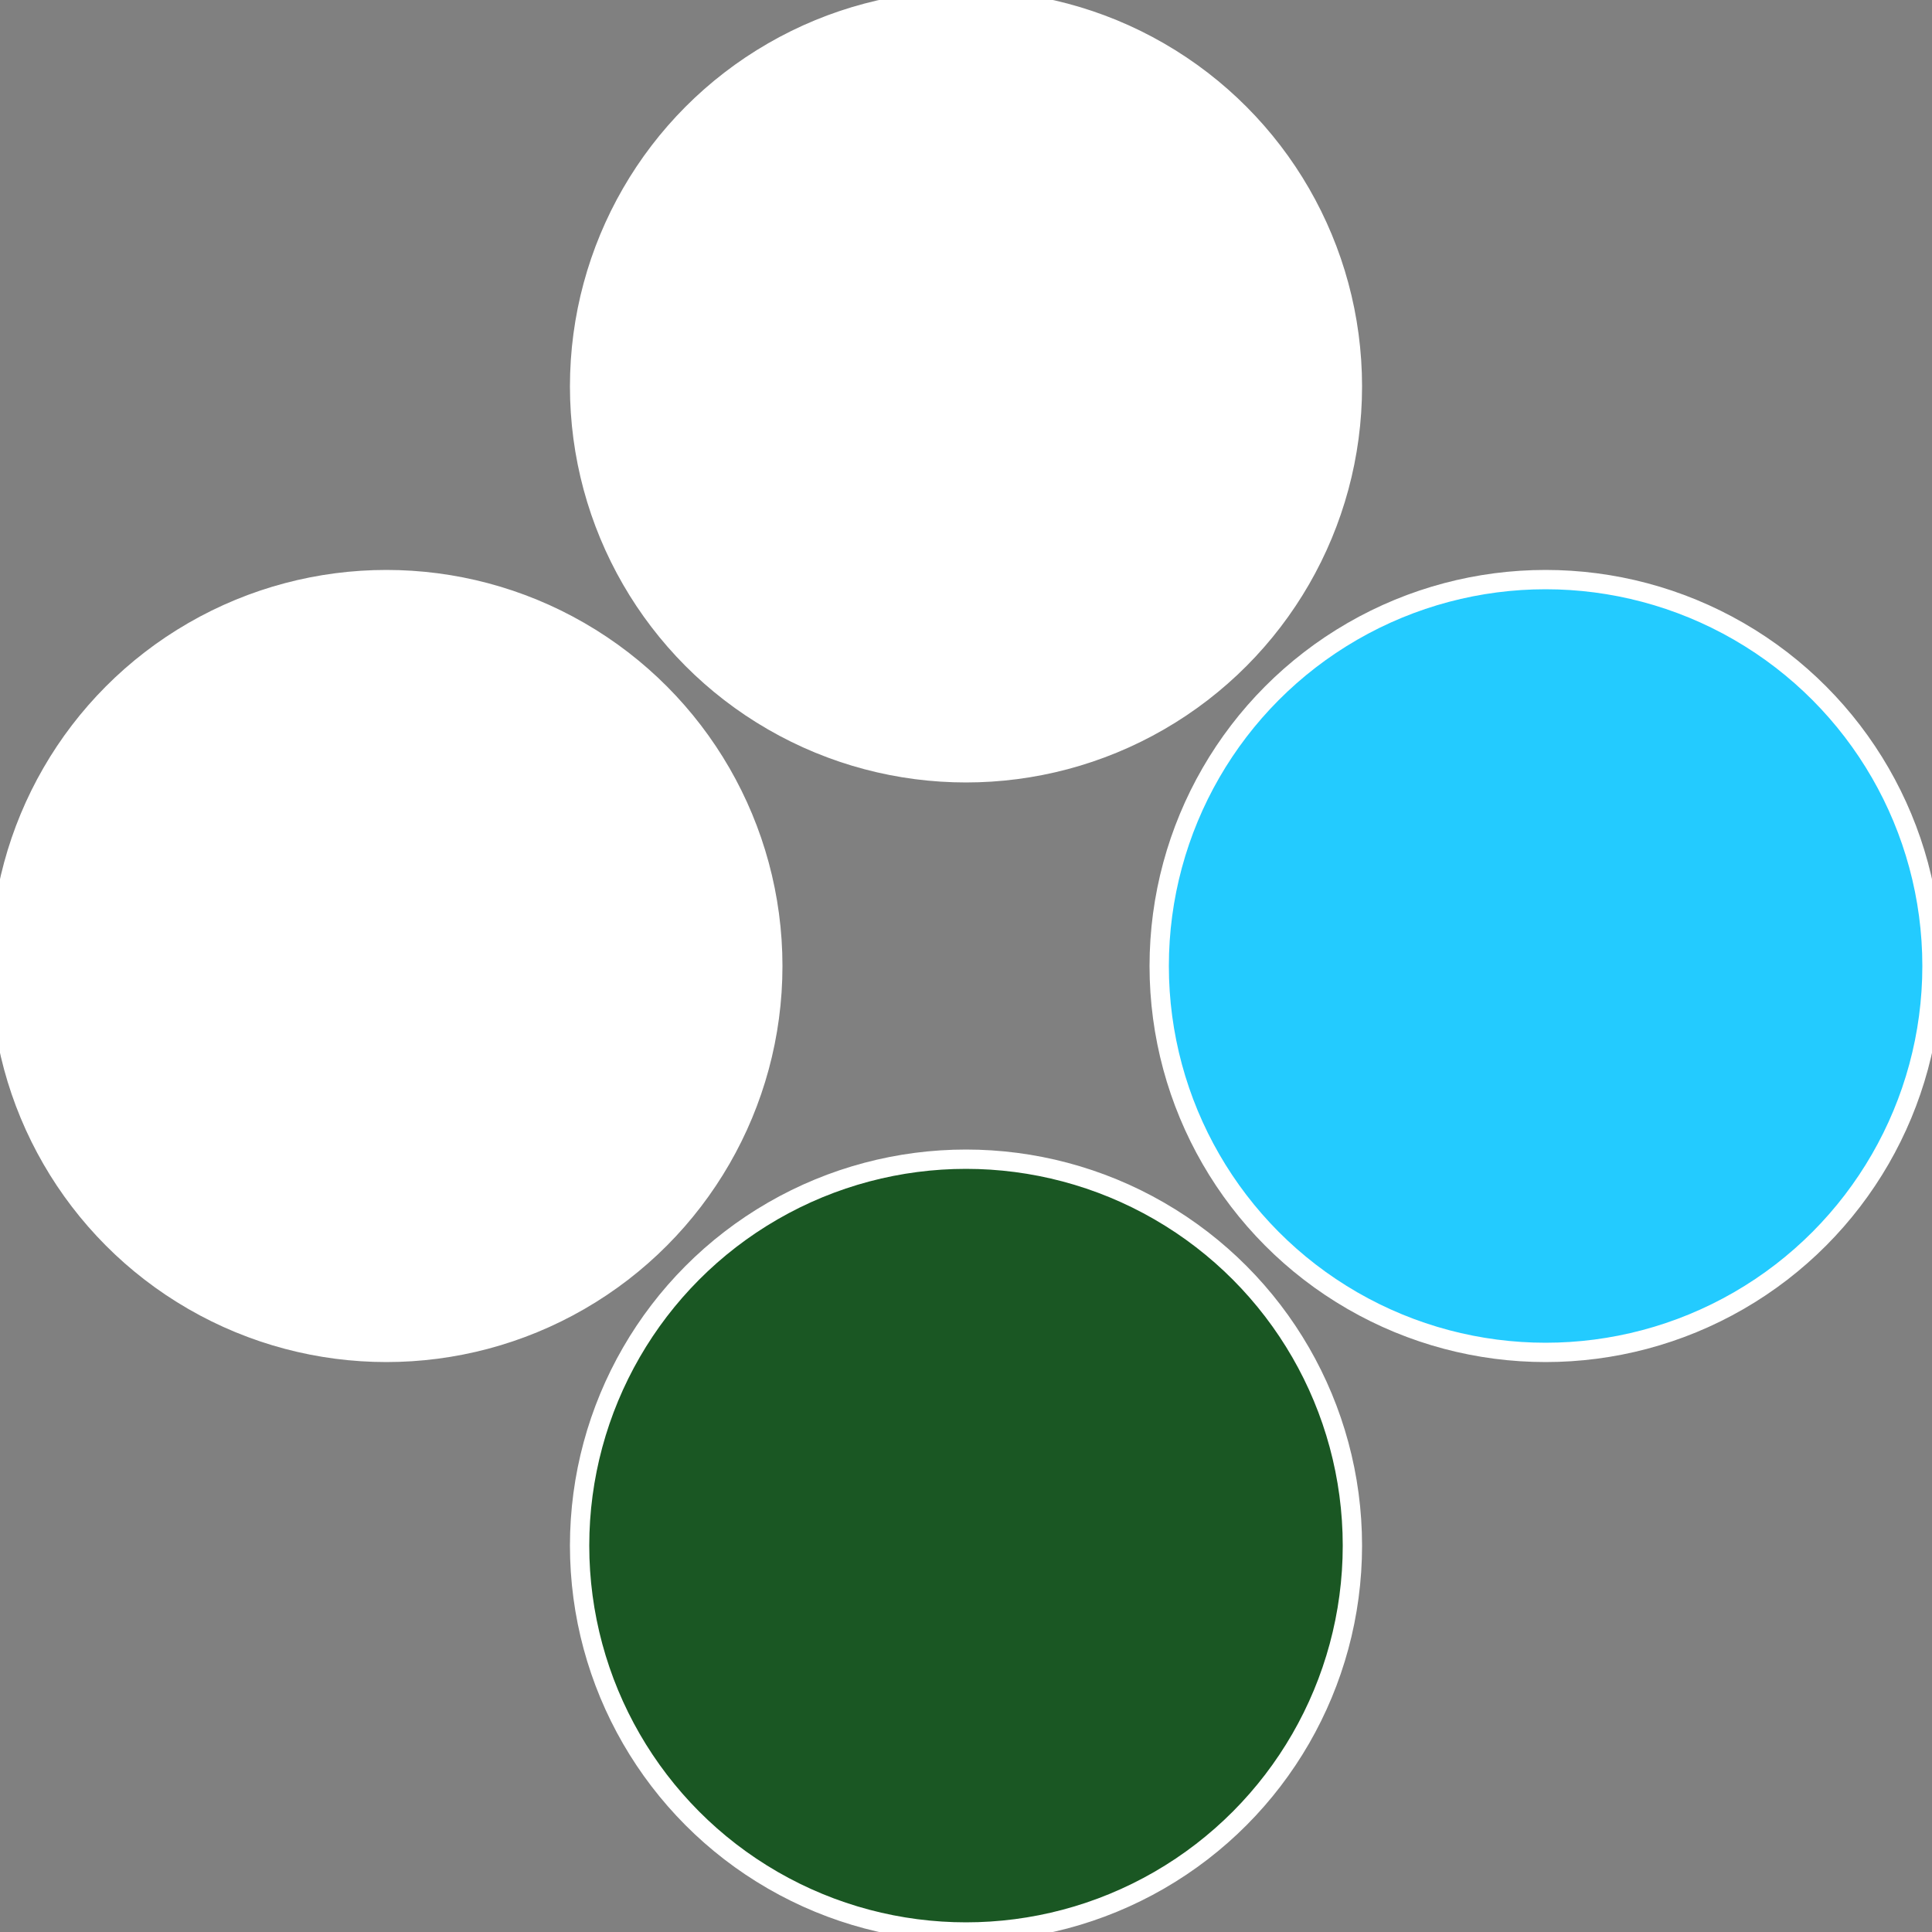 <?xml version="1.0" standalone="no"?>
<svg width="500" height="500" viewBox="-1 -1 2 2" xmlns="http://www.w3.org/2000/svg">
 
                <rect x="-1" y="-1" width="2" height="2" fill="#808080" stroke="none"/>
 
                <circle cx="0.6" cy="0" r="0.4" fill="#23cbffffffffffffe788ffffffffffffdce6" stroke="#fff" stroke-width="1%" />
             
                <circle cx="3.6739403974421E-17" cy="0.6" r="0.4" fill="#1a5723cbffffffffffffdce6" stroke="#fff" stroke-width="1%" />
             
                <circle cx="-0.6" cy="7.3478807948841E-17" r="0.4" fill="#ffffffffffffdce61a5723cb" stroke="#fff" stroke-width="1%" />
             
                <circle cx="-1.1021821192326E-16" cy="-0.6" r="0.4" fill="#ffffffffffffe65affffffffffffdce623cb" stroke="#fff" stroke-width="1%" />
            </svg>
